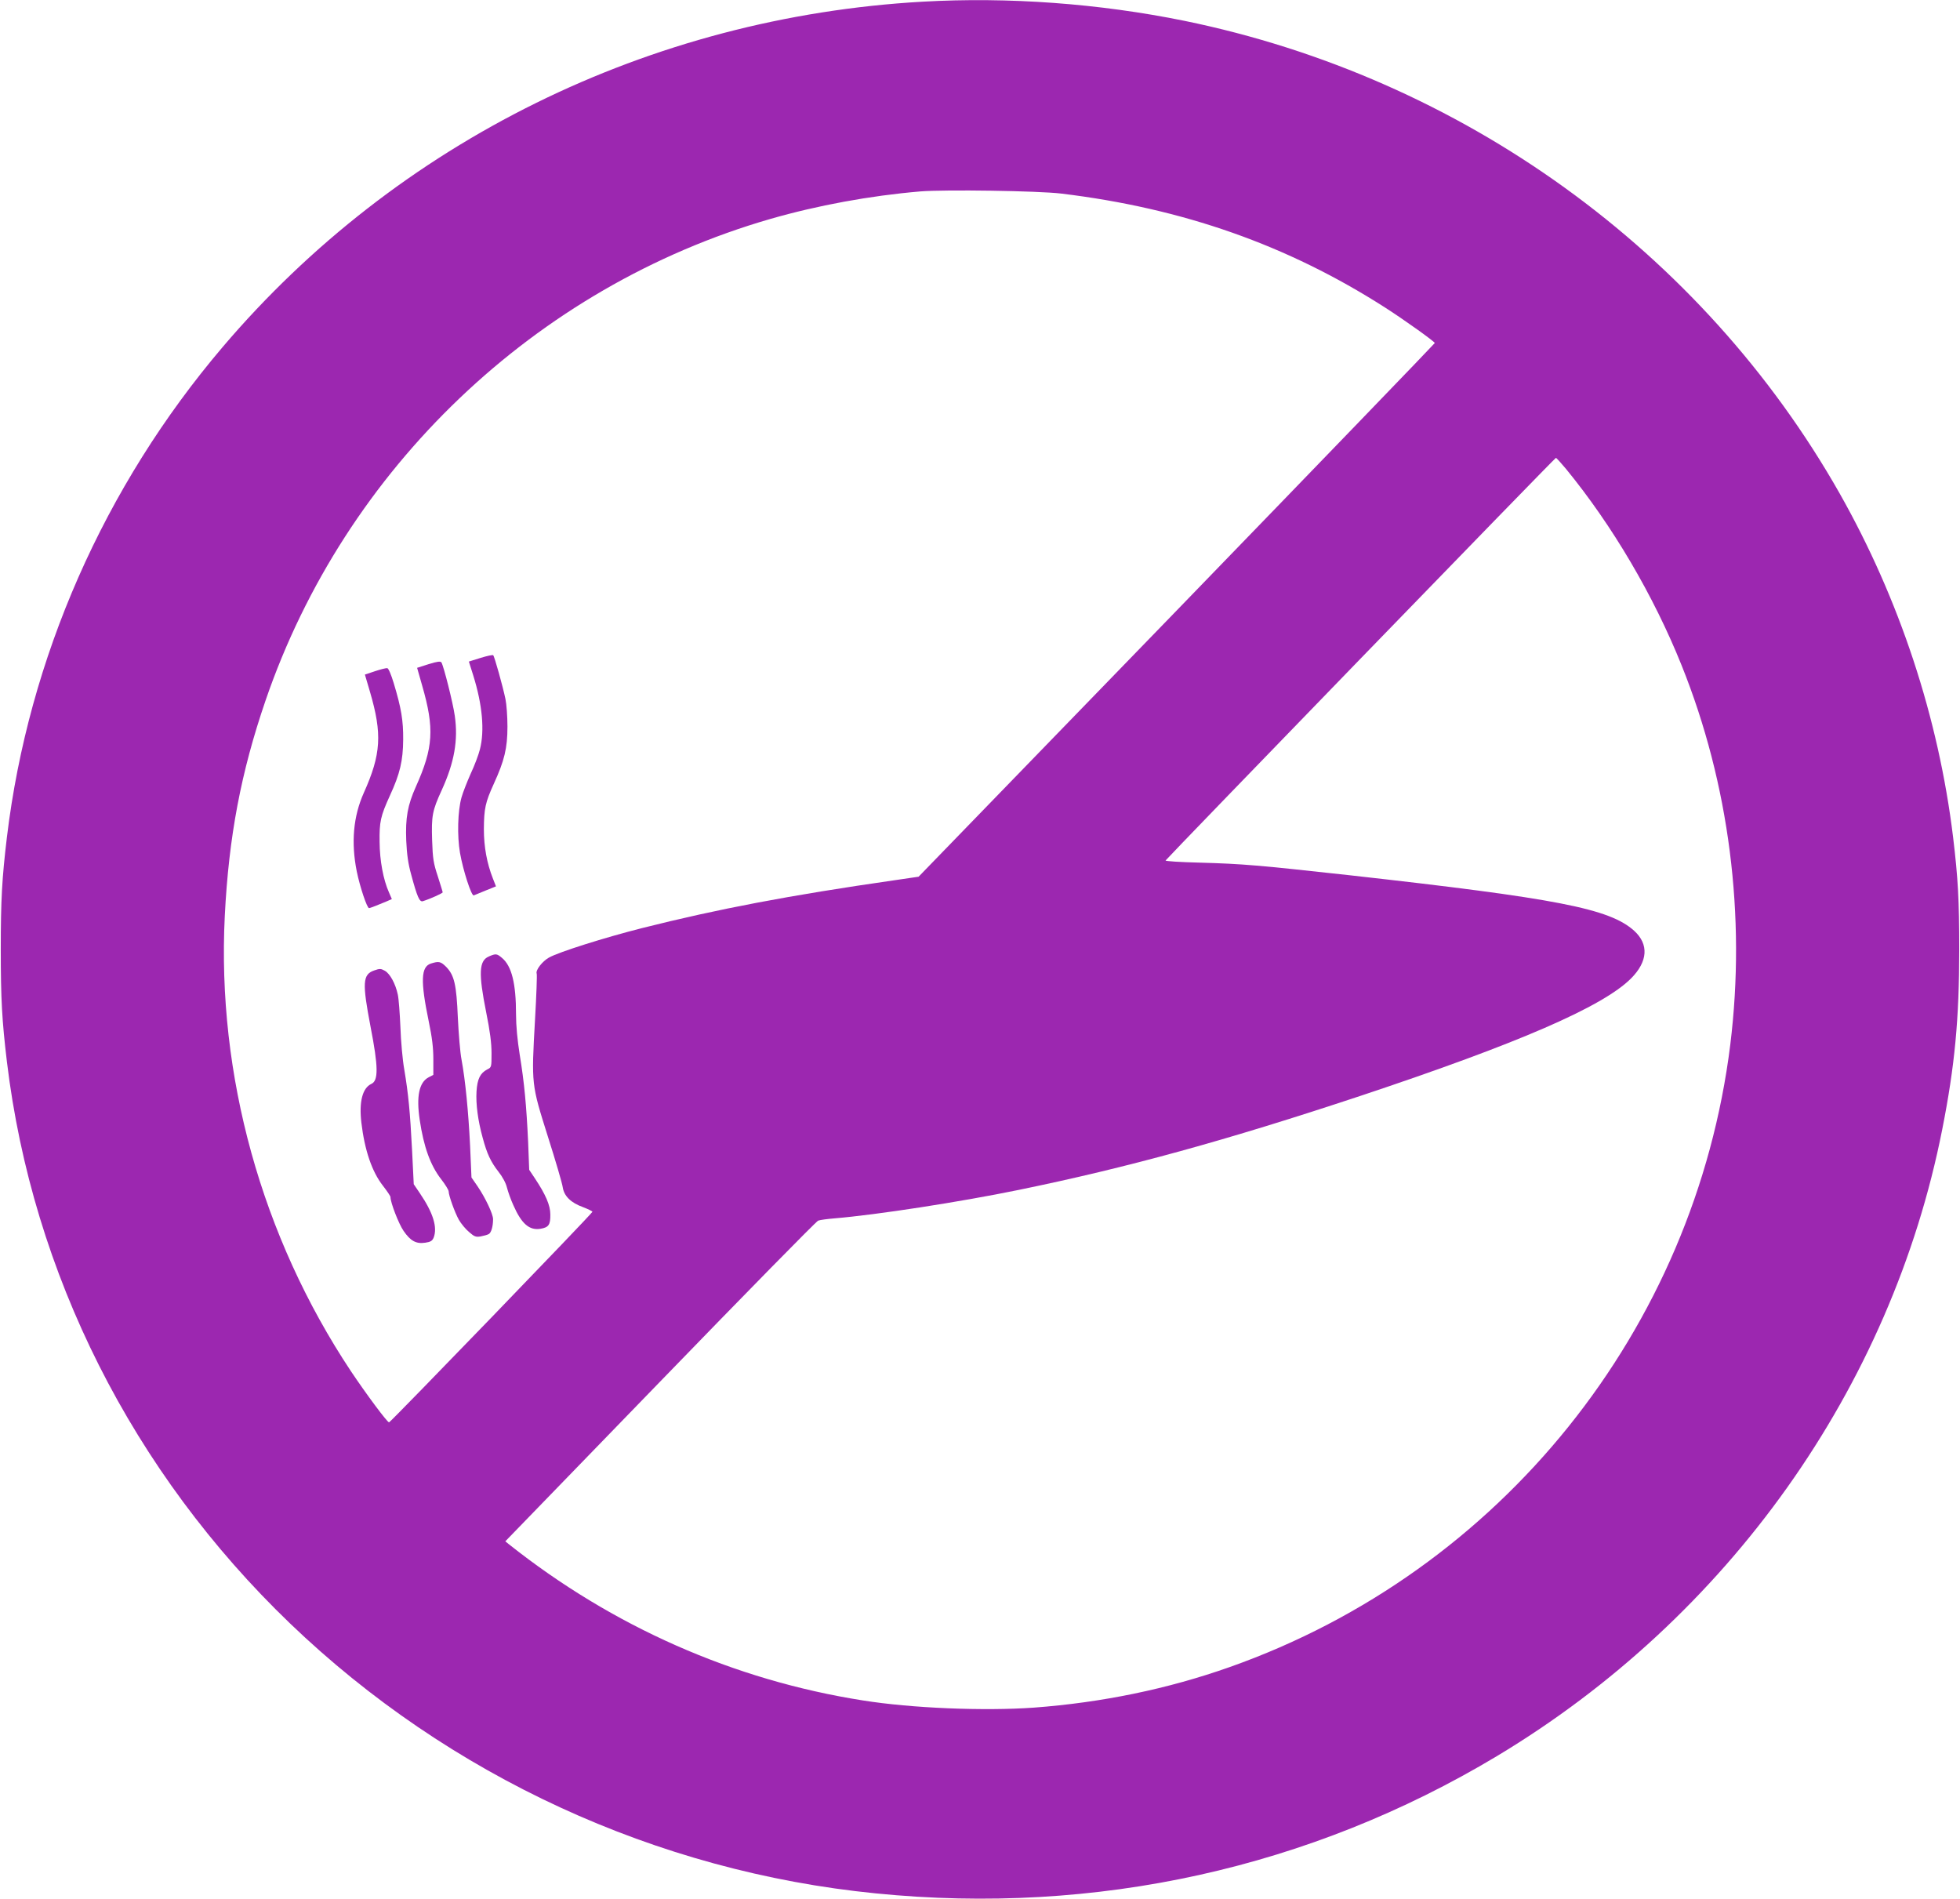 <?xml version="1.0" standalone="no"?>
<!DOCTYPE svg PUBLIC "-//W3C//DTD SVG 20010904//EN"
 "http://www.w3.org/TR/2001/REC-SVG-20010904/DTD/svg10.dtd">
<svg version="1.0" xmlns="http://www.w3.org/2000/svg"
 width="1280pt" height="1240pt" viewBox="0 0 1280 1240"
 preserveAspectRatio="xMidYMid meet">
<g transform="translate(0,1240) scale(0.1,-0.1)"
fill="#9c27b0" stroke="none">
<path d="M6025 12389 c-1782 -101 -3429 -913 -4570 -2254 -775 -911 -1269
-2032 -1410 -3203 -32 -267 -40 -409 -40 -732 0 -323 8 -465 40 -732 167
-1386 820 -2681 1850 -3670 1037 -995 2392 -1620 3825 -1762 1439 -144 2836
165 4055 896 1511 907 2576 2406 2909 4093 82 414 111 722 111 1175 0 323 -8
465 -40 732 -95 782 -350 1555 -741 2246 -897 1582 -2468 2715 -4279 3086
-556 113 -1149 157 -1710 125z m905 -1253 c796 -96 1479 -337 2115 -744 125
-80 325 -223 325 -232 0 -3 -758 -789 -1685 -1746 l-1686 -1739 -157 -23
c-688 -99 -1150 -187 -1647 -312 -249 -63 -546 -157 -610 -193 -44 -25 -89
-83 -80 -105 3 -8 -2 -143 -11 -301 -24 -425 -24 -420 84 -763 50 -157 94
-307 97 -331 9 -58 53 -101 133 -130 32 -12 60 -26 61 -30 2 -8 -1314 -1370
-1328 -1375 -10 -3 -149 184 -250 335 -583 878 -875 1933 -823 2972 26 518
106 939 266 1406 519 1516 1763 2702 3296 3145 309 89 651 152 980 180 161 13
772 4 920 -14z m3297 -1798 c303 -370 572 -827 755 -1283 311 -774 421 -1637
318 -2475 -231 -1863 -1500 -3441 -3269 -4066 -404 -143 -835 -232 -1280 -265
-322 -23 -797 -4 -1116 47 -844 133 -1634 482 -2313 1021 l-22 18 1011 1043
c556 574 1020 1047 1032 1051 12 5 60 11 107 15 275 23 814 106 1204 186 711
146 1354 323 2231 614 1036 345 1581 582 1766 766 111 111 118 224 21 312
-161 145 -501 211 -1862 363 -593 65 -689 74 -978 82 -122 3 -221 9 -220 14 5
11 2542 2629 2549 2629 4 0 33 -33 66 -72z"/>
<path d="M3139 8104 l-77 -24 29 -92 c59 -189 75 -359 43 -482 -8 -33 -35
-105 -60 -158 -24 -54 -51 -123 -60 -155 -25 -89 -29 -251 -10 -362 20 -115
75 -284 90 -278 6 3 41 17 78 32 l67 27 -20 51 c-39 99 -59 207 -59 322 1 135
9 174 65 297 69 151 89 232 89 373 0 66 -6 147 -13 180 -17 82 -72 279 -80
286 -3 4 -40 -4 -82 -17z"/>
<path d="M2799 8063 l-75 -24 33 -116 c81 -280 73 -406 -41 -660 -54 -121 -69
-203 -63 -353 4 -90 13 -152 32 -220 40 -149 55 -181 76 -175 48 15 130 52
130 58 0 4 -15 51 -32 105 -28 85 -33 114 -37 235 -5 160 1 193 63 328 82 180
108 325 85 485 -12 85 -72 322 -87 348 -6 9 -26 7 -84 -11z"/>
<path d="M2449 8017 l-66 -22 33 -112 c81 -276 73 -408 -40 -660 -69 -154 -84
-325 -46 -514 21 -102 67 -239 80 -239 4 0 24 7 44 15 20 8 52 21 71 29 l34
15 -19 44 c-37 83 -60 207 -61 328 -2 132 6 169 67 303 66 143 86 228 87 366
1 124 -12 205 -62 370 -17 56 -34 96 -42 97 -8 1 -44 -8 -80 -20z"/>
<path d="M3192 6154 c-64 -28 -68 -109 -17 -364 25 -123 35 -202 35 -267 0
-92 0 -93 -29 -107 -45 -24 -64 -62 -69 -143 -5 -82 9 -190 40 -302 28 -105
53 -158 103 -222 27 -34 49 -75 56 -105 7 -27 25 -78 41 -113 54 -123 105
-167 178 -155 53 9 65 26 64 93 0 60 -30 130 -102 238 l-36 54 -7 182 c-11
236 -25 388 -55 570 -15 95 -24 188 -24 263 0 201 -28 316 -92 369 -33 28 -40
29 -86 9z"/>
<path d="M2814 6108 c-65 -21 -69 -113 -14 -378 22 -105 30 -173 30 -247 l0
-102 -31 -16 c-62 -33 -81 -124 -58 -278 26 -176 70 -297 139 -386 28 -36 50
-72 50 -81 0 -26 40 -138 67 -186 14 -24 43 -60 66 -79 35 -31 45 -34 76 -29
20 4 43 10 52 15 17 8 29 50 29 98 0 33 -50 139 -101 214 l-40 58 -9 207 c-11
223 -31 428 -56 563 -9 46 -19 170 -24 274 -9 216 -23 277 -77 332 -35 35 -48
37 -99 21z"/>
<path d="M2444 6063 c-76 -26 -79 -80 -24 -368 51 -262 52 -352 5 -373 -58
-27 -81 -117 -65 -253 21 -179 69 -320 140 -411 27 -35 50 -68 50 -75 0 -36
54 -175 85 -220 45 -66 82 -87 142 -78 35 5 46 12 55 33 26 67 -3 162 -90 290
l-40 59 -11 223 c-13 251 -24 366 -51 527 -11 61 -22 185 -25 275 -4 90 -11
186 -17 213 -15 71 -51 137 -85 156 -25 14 -33 15 -69 2z"/>
</g>
</svg>
